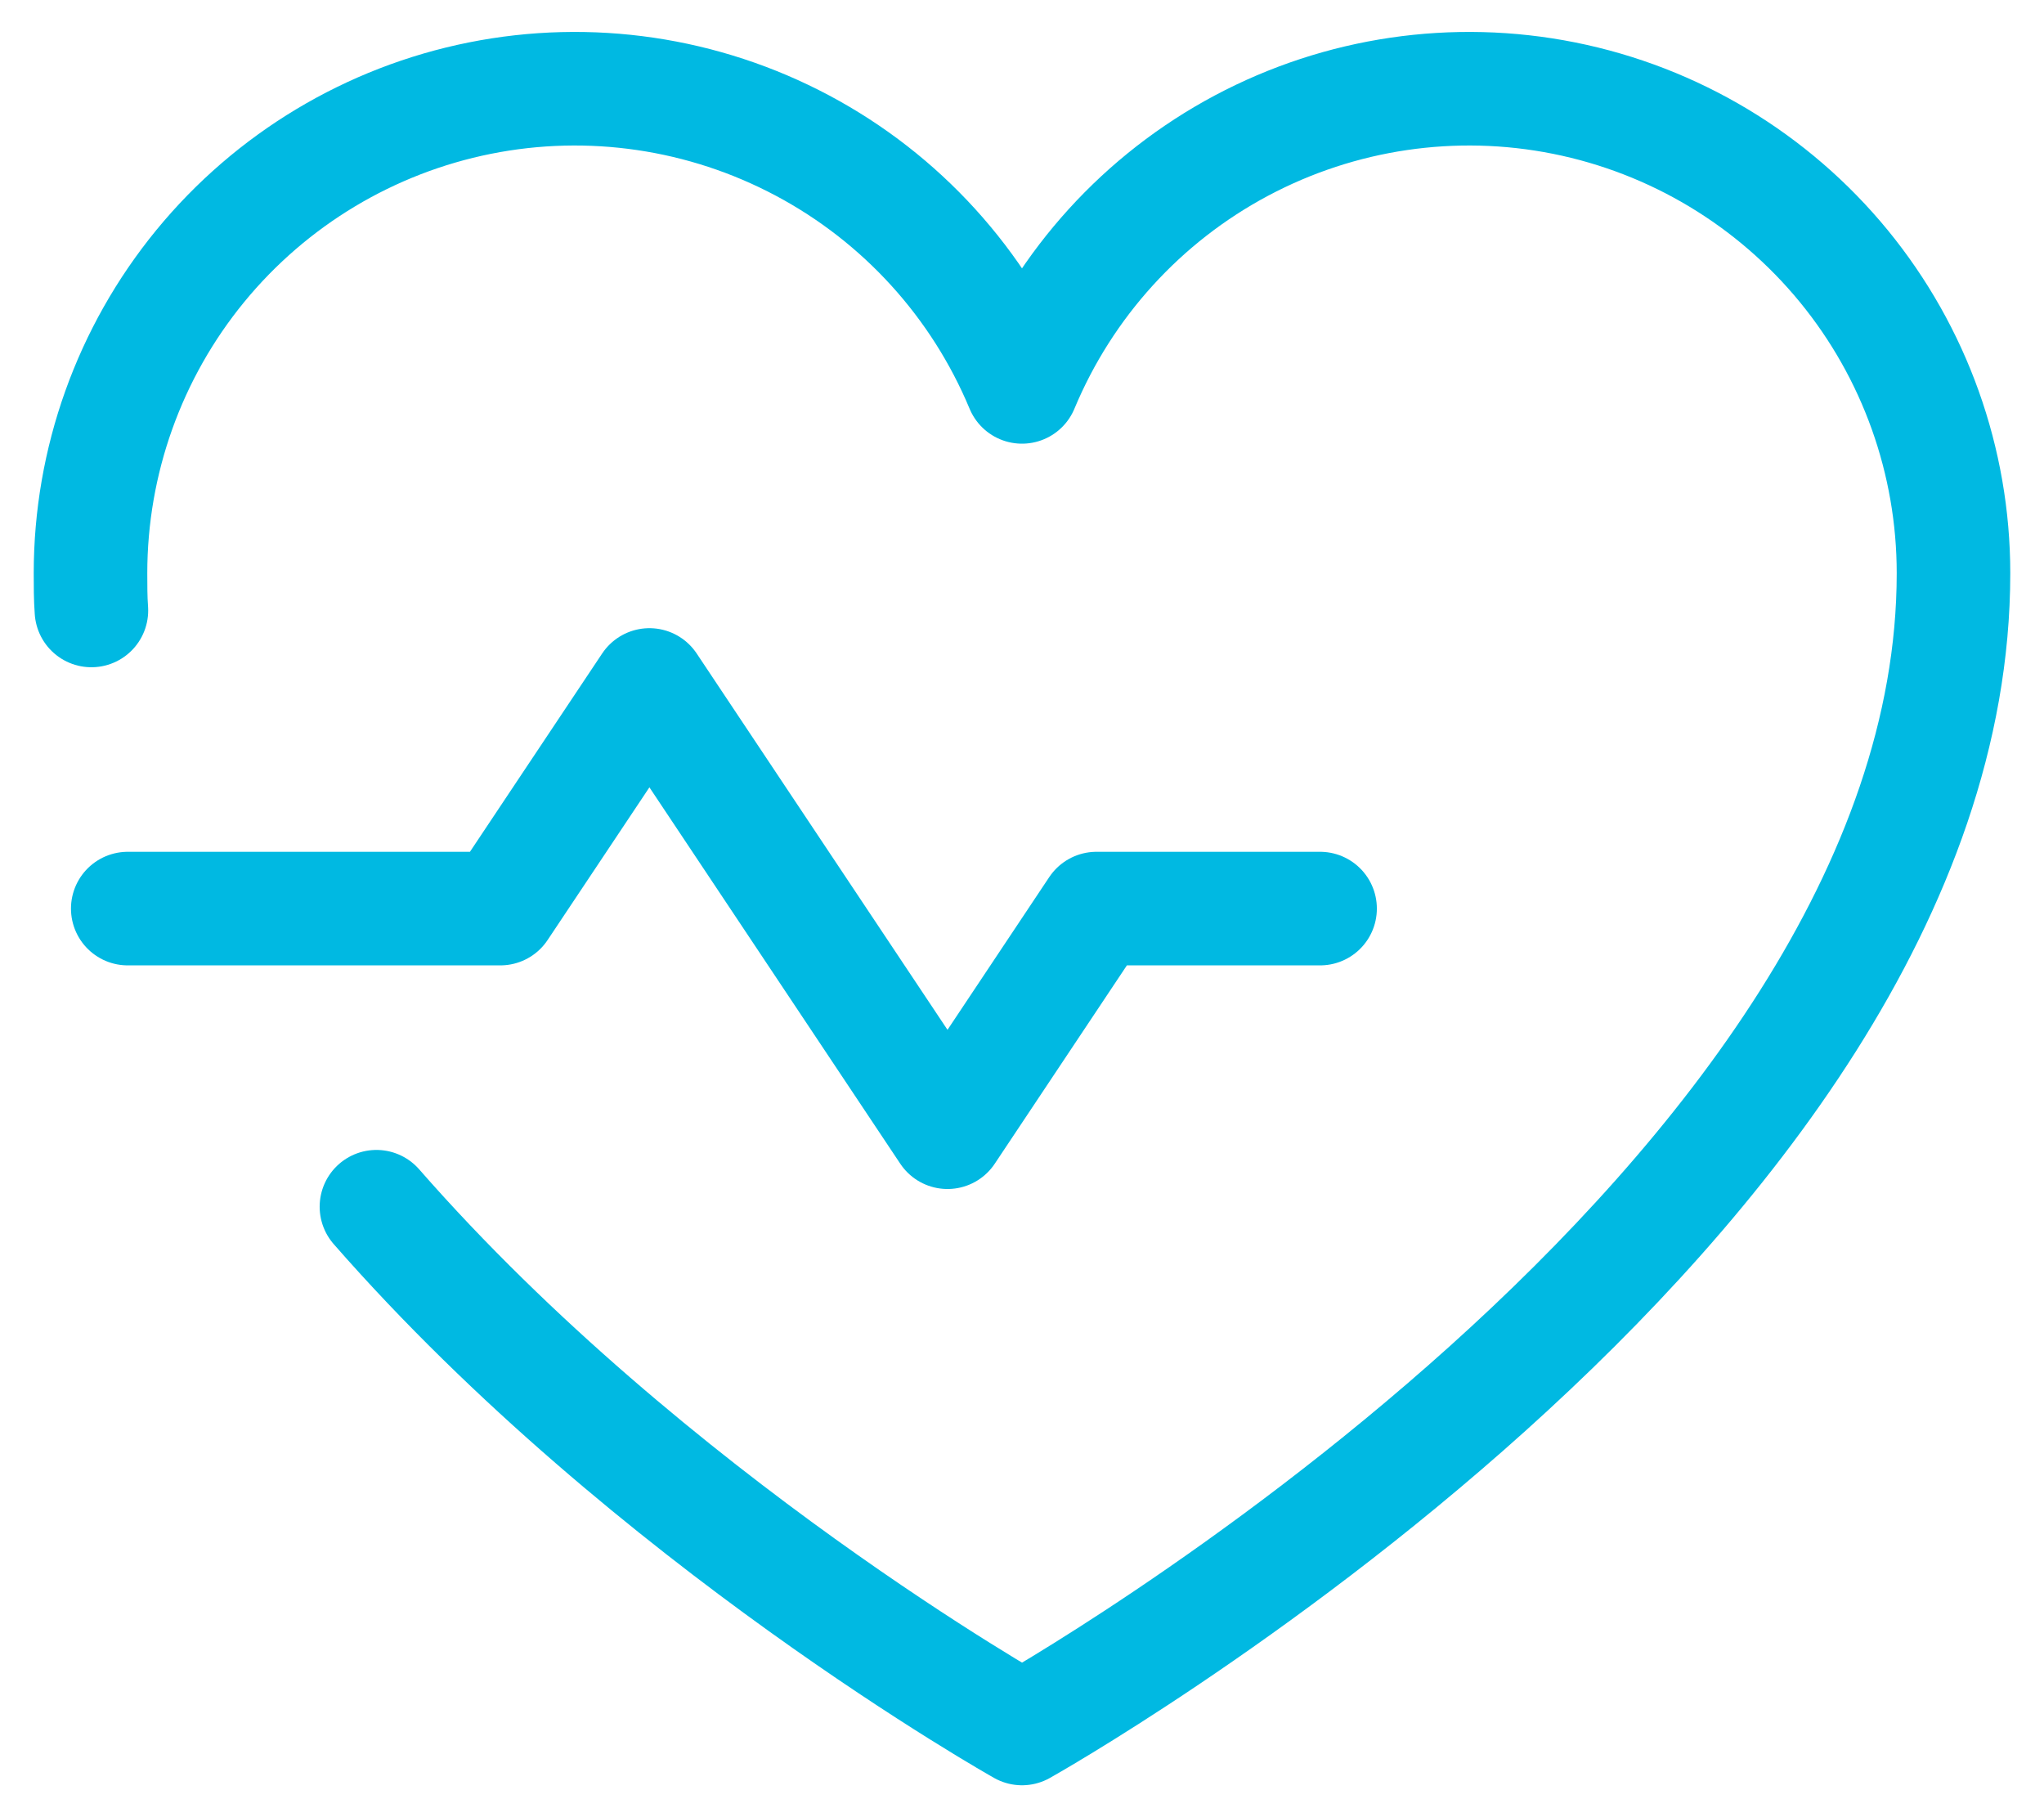 <svg width="36" height="32" viewBox="0 0 36 32" fill="none" xmlns="http://www.w3.org/2000/svg">
<path d="M2.25 16H8.812L11.438 12.062L16.688 19.938L19.312 16H23.25" stroke="#00B9E2" stroke-width="2" stroke-linecap="round" stroke-linejoin="round"/>
<path d="M1.61 10.75C1.594 10.537 1.594 10.307 1.594 10.094C1.594 8.122 2.277 6.21 3.527 4.685C4.778 3.16 6.518 2.115 8.452 1.728C10.386 1.341 12.394 1.637 14.135 2.564C15.876 3.491 17.241 4.992 18 6.813C18.759 4.992 20.124 3.491 21.865 2.564C23.606 1.637 25.614 1.341 27.548 1.728C29.482 2.115 31.222 3.16 32.473 4.685C33.723 6.21 34.406 8.122 34.406 10.094C34.406 21.25 18 30.438 18 30.438C18 30.438 11.454 26.762 6.63 21.25" stroke="#00B9E2" stroke-width="2" stroke-linecap="round" stroke-linejoin="round"/>
</svg>
